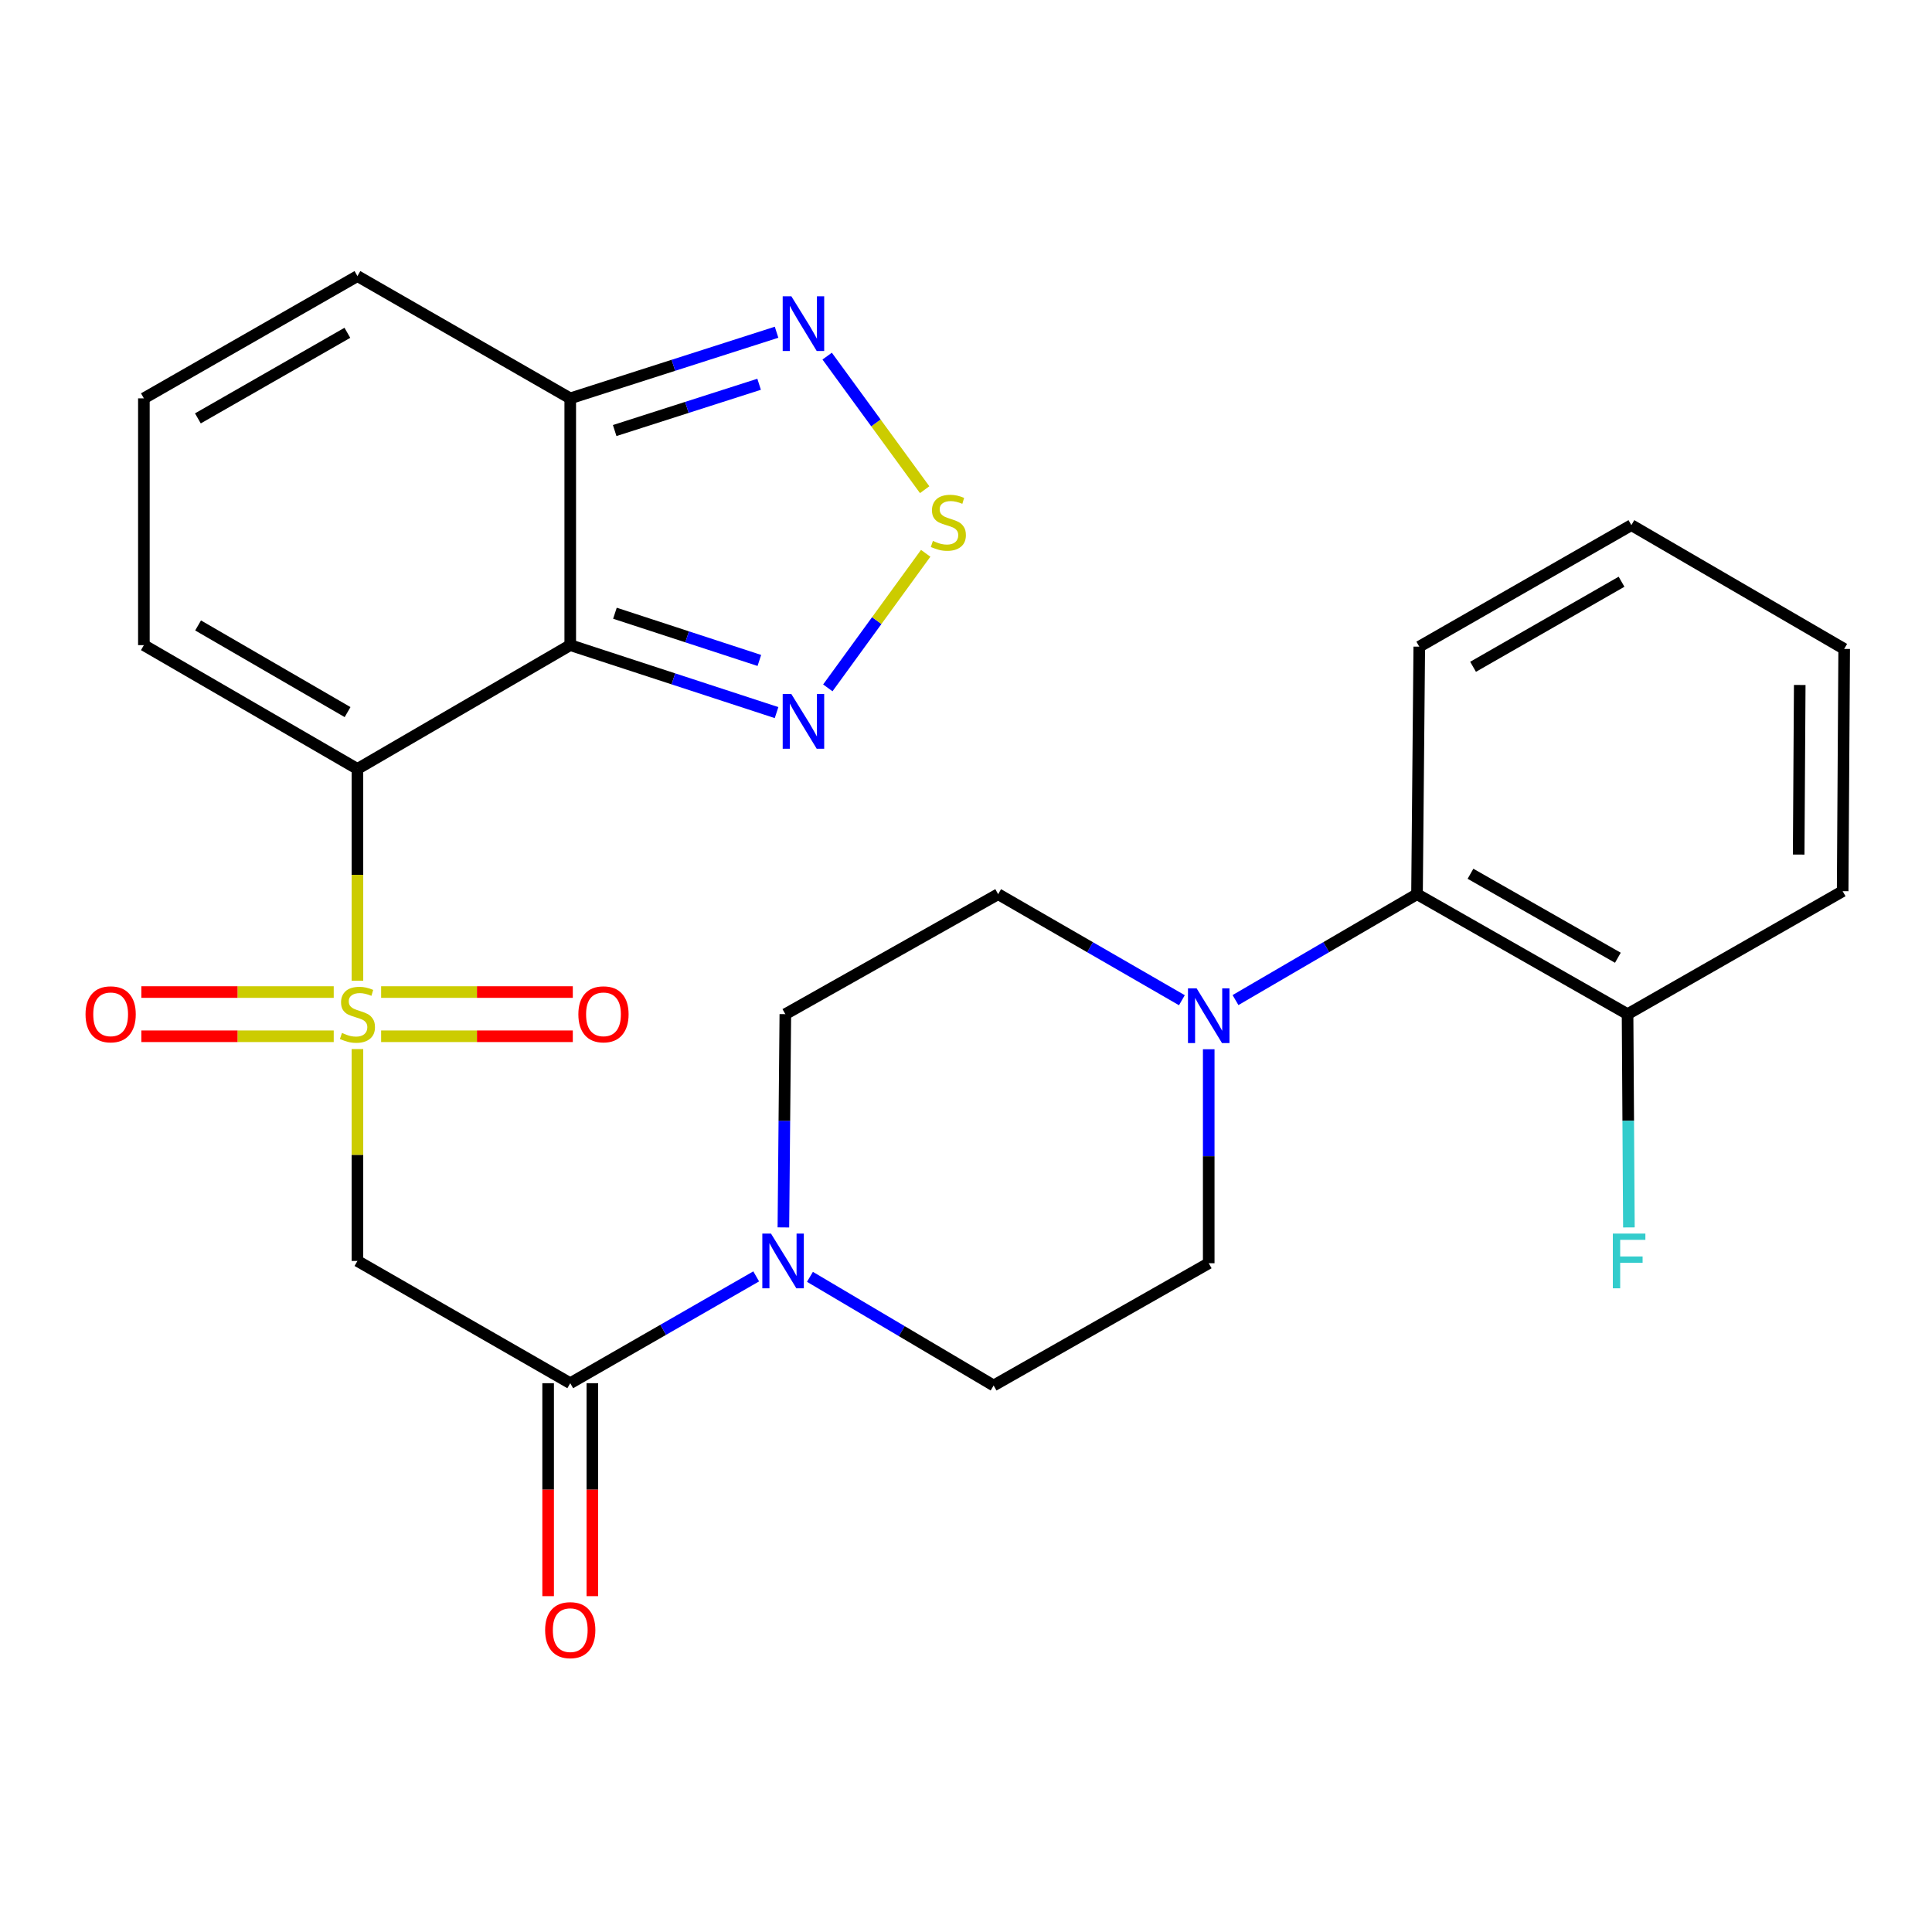 <?xml version='1.0' encoding='iso-8859-1'?>
<svg version='1.1' baseProfile='full'
              xmlns='http://www.w3.org/2000/svg'
                      xmlns:rdkit='http://www.rdkit.org/xml'
                      xmlns:xlink='http://www.w3.org/1999/xlink'
                  xml:space='preserve'
width='1000px' height='1000px' viewBox='0 0 1000 1000'>
<!-- END OF HEADER -->
<rect style='opacity:1.0;fill:#FFFFFF;stroke:none' width='1000' height='1000' x='0' y='0'> </rect>
<path class='bond-0' d='M 185.006,507.634 L 185.006,452.813' style='fill:none;fill-rule:evenodd;stroke:#CCCC00;stroke-width:6px;stroke-linecap:butt;stroke-linejoin:miter;stroke-opacity:1' />
<path class='bond-0' d='M 185.006,452.813 L 185.006,397.993' style='fill:none;fill-rule:evenodd;stroke:#000000;stroke-width:6px;stroke-linecap:butt;stroke-linejoin:miter;stroke-opacity:1' />
<path class='bond-2' d='M 185.006,543 L 185.006,597.831' style='fill:none;fill-rule:evenodd;stroke:#CCCC00;stroke-width:6px;stroke-linecap:butt;stroke-linejoin:miter;stroke-opacity:1' />
<path class='bond-2' d='M 185.006,597.831 L 185.006,652.662' style='fill:none;fill-rule:evenodd;stroke:#000000;stroke-width:6px;stroke-linecap:butt;stroke-linejoin:miter;stroke-opacity:1' />
<path class='bond-12' d='M 197.27,536.371 L 246.876,536.371' style='fill:none;fill-rule:evenodd;stroke:#CCCC00;stroke-width:6px;stroke-linecap:butt;stroke-linejoin:miter;stroke-opacity:1' />
<path class='bond-12' d='M 246.876,536.371 L 296.483,536.371' style='fill:none;fill-rule:evenodd;stroke:#FF0000;stroke-width:6px;stroke-linecap:butt;stroke-linejoin:miter;stroke-opacity:1' />
<path class='bond-12' d='M 197.27,513.484 L 246.876,513.484' style='fill:none;fill-rule:evenodd;stroke:#CCCC00;stroke-width:6px;stroke-linecap:butt;stroke-linejoin:miter;stroke-opacity:1' />
<path class='bond-12' d='M 246.876,513.484 L 296.483,513.484' style='fill:none;fill-rule:evenodd;stroke:#FF0000;stroke-width:6px;stroke-linecap:butt;stroke-linejoin:miter;stroke-opacity:1' />
<path class='bond-13' d='M 172.733,513.484 L 122.945,513.484' style='fill:none;fill-rule:evenodd;stroke:#CCCC00;stroke-width:6px;stroke-linecap:butt;stroke-linejoin:miter;stroke-opacity:1' />
<path class='bond-13' d='M 122.945,513.484 L 73.157,513.484' style='fill:none;fill-rule:evenodd;stroke:#FF0000;stroke-width:6px;stroke-linecap:butt;stroke-linejoin:miter;stroke-opacity:1' />
<path class='bond-13' d='M 172.733,536.371 L 122.945,536.371' style='fill:none;fill-rule:evenodd;stroke:#CCCC00;stroke-width:6px;stroke-linecap:butt;stroke-linejoin:miter;stroke-opacity:1' />
<path class='bond-13' d='M 122.945,536.371 L 73.157,536.371' style='fill:none;fill-rule:evenodd;stroke:#FF0000;stroke-width:6px;stroke-linecap:butt;stroke-linejoin:miter;stroke-opacity:1' />
<path class='bond-1' d='M 185.006,397.993 L 295.156,333.922' style='fill:none;fill-rule:evenodd;stroke:#000000;stroke-width:6px;stroke-linecap:butt;stroke-linejoin:miter;stroke-opacity:1' />
<path class='bond-11' d='M 185.006,397.993 L 74.474,333.922' style='fill:none;fill-rule:evenodd;stroke:#000000;stroke-width:6px;stroke-linecap:butt;stroke-linejoin:miter;stroke-opacity:1' />
<path class='bond-11' d='M 179.904,368.581 L 102.532,323.731' style='fill:none;fill-rule:evenodd;stroke:#000000;stroke-width:6px;stroke-linecap:butt;stroke-linejoin:miter;stroke-opacity:1' />
<path class='bond-3' d='M 295.156,333.922 L 348.551,351.381' style='fill:none;fill-rule:evenodd;stroke:#000000;stroke-width:6px;stroke-linecap:butt;stroke-linejoin:miter;stroke-opacity:1' />
<path class='bond-3' d='M 348.551,351.381 L 401.945,368.839' style='fill:none;fill-rule:evenodd;stroke:#0000FF;stroke-width:6px;stroke-linecap:butt;stroke-linejoin:miter;stroke-opacity:1' />
<path class='bond-3' d='M 318.288,317.406 L 355.664,329.627' style='fill:none;fill-rule:evenodd;stroke:#000000;stroke-width:6px;stroke-linecap:butt;stroke-linejoin:miter;stroke-opacity:1' />
<path class='bond-3' d='M 355.664,329.627 L 393.04,341.848' style='fill:none;fill-rule:evenodd;stroke:#0000FF;stroke-width:6px;stroke-linecap:butt;stroke-linejoin:miter;stroke-opacity:1' />
<path class='bond-6' d='M 295.156,333.922 L 295.156,206.187' style='fill:none;fill-rule:evenodd;stroke:#000000;stroke-width:6px;stroke-linecap:butt;stroke-linejoin:miter;stroke-opacity:1' />
<path class='bond-4' d='M 185.006,652.662 L 295.156,715.945' style='fill:none;fill-rule:evenodd;stroke:#000000;stroke-width:6px;stroke-linecap:butt;stroke-linejoin:miter;stroke-opacity:1' />
<path class='bond-5' d='M 428.477,356.041 L 453.806,321.215' style='fill:none;fill-rule:evenodd;stroke:#0000FF;stroke-width:6px;stroke-linecap:butt;stroke-linejoin:miter;stroke-opacity:1' />
<path class='bond-5' d='M 453.806,321.215 L 479.134,286.389' style='fill:none;fill-rule:evenodd;stroke:#CCCC00;stroke-width:6px;stroke-linecap:butt;stroke-linejoin:miter;stroke-opacity:1' />
<path class='bond-7' d='M 295.156,715.945 L 343.28,688.301' style='fill:none;fill-rule:evenodd;stroke:#000000;stroke-width:6px;stroke-linecap:butt;stroke-linejoin:miter;stroke-opacity:1' />
<path class='bond-7' d='M 343.28,688.301 L 391.403,660.656' style='fill:none;fill-rule:evenodd;stroke:#0000FF;stroke-width:6px;stroke-linecap:butt;stroke-linejoin:miter;stroke-opacity:1' />
<path class='bond-20' d='M 283.713,715.945 L 283.713,771.056' style='fill:none;fill-rule:evenodd;stroke:#000000;stroke-width:6px;stroke-linecap:butt;stroke-linejoin:miter;stroke-opacity:1' />
<path class='bond-20' d='M 283.713,771.056 L 283.713,826.167' style='fill:none;fill-rule:evenodd;stroke:#FF0000;stroke-width:6px;stroke-linecap:butt;stroke-linejoin:miter;stroke-opacity:1' />
<path class='bond-20' d='M 306.6,715.945 L 306.6,771.056' style='fill:none;fill-rule:evenodd;stroke:#000000;stroke-width:6px;stroke-linecap:butt;stroke-linejoin:miter;stroke-opacity:1' />
<path class='bond-20' d='M 306.6,771.056 L 306.6,826.167' style='fill:none;fill-rule:evenodd;stroke:#FF0000;stroke-width:6px;stroke-linecap:butt;stroke-linejoin:miter;stroke-opacity:1' />
<path class='bond-28' d='M 478.606,253.462 L 453.372,218.895' style='fill:none;fill-rule:evenodd;stroke:#CCCC00;stroke-width:6px;stroke-linecap:butt;stroke-linejoin:miter;stroke-opacity:1' />
<path class='bond-28' d='M 453.372,218.895 L 428.139,184.328' style='fill:none;fill-rule:evenodd;stroke:#0000FF;stroke-width:6px;stroke-linecap:butt;stroke-linejoin:miter;stroke-opacity:1' />
<path class='bond-8' d='M 295.156,206.187 L 348.554,189.075' style='fill:none;fill-rule:evenodd;stroke:#000000;stroke-width:6px;stroke-linecap:butt;stroke-linejoin:miter;stroke-opacity:1' />
<path class='bond-8' d='M 348.554,189.075 L 401.951,171.964' style='fill:none;fill-rule:evenodd;stroke:#0000FF;stroke-width:6px;stroke-linecap:butt;stroke-linejoin:miter;stroke-opacity:1' />
<path class='bond-8' d='M 318.16,222.849 L 355.538,210.871' style='fill:none;fill-rule:evenodd;stroke:#000000;stroke-width:6px;stroke-linecap:butt;stroke-linejoin:miter;stroke-opacity:1' />
<path class='bond-8' d='M 355.538,210.871 L 392.916,198.893' style='fill:none;fill-rule:evenodd;stroke:#0000FF;stroke-width:6px;stroke-linecap:butt;stroke-linejoin:miter;stroke-opacity:1' />
<path class='bond-27' d='M 295.156,206.187 L 185.006,142.904' style='fill:none;fill-rule:evenodd;stroke:#000000;stroke-width:6px;stroke-linecap:butt;stroke-linejoin:miter;stroke-opacity:1' />
<path class='bond-16' d='M 419.225,660.888 L 466.762,689.008' style='fill:none;fill-rule:evenodd;stroke:#0000FF;stroke-width:6px;stroke-linecap:butt;stroke-linejoin:miter;stroke-opacity:1' />
<path class='bond-16' d='M 466.762,689.008 L 514.3,717.128' style='fill:none;fill-rule:evenodd;stroke:#000000;stroke-width:6px;stroke-linecap:butt;stroke-linejoin:miter;stroke-opacity:1' />
<path class='bond-17' d='M 405.478,635.309 L 405.984,580.118' style='fill:none;fill-rule:evenodd;stroke:#0000FF;stroke-width:6px;stroke-linecap:butt;stroke-linejoin:miter;stroke-opacity:1' />
<path class='bond-17' d='M 405.984,580.118 L 406.489,524.927' style='fill:none;fill-rule:evenodd;stroke:#000000;stroke-width:6px;stroke-linecap:butt;stroke-linejoin:miter;stroke-opacity:1' />
<path class='bond-9' d='M 611.747,517.714 L 564.193,490.271' style='fill:none;fill-rule:evenodd;stroke:#0000FF;stroke-width:6px;stroke-linecap:butt;stroke-linejoin:miter;stroke-opacity:1' />
<path class='bond-9' d='M 564.193,490.271 L 516.64,462.827' style='fill:none;fill-rule:evenodd;stroke:#000000;stroke-width:6px;stroke-linecap:butt;stroke-linejoin:miter;stroke-opacity:1' />
<path class='bond-10' d='M 639.493,517.641 L 686.469,490.234' style='fill:none;fill-rule:evenodd;stroke:#0000FF;stroke-width:6px;stroke-linecap:butt;stroke-linejoin:miter;stroke-opacity:1' />
<path class='bond-10' d='M 686.469,490.234 L 733.444,462.827' style='fill:none;fill-rule:evenodd;stroke:#000000;stroke-width:6px;stroke-linecap:butt;stroke-linejoin:miter;stroke-opacity:1' />
<path class='bond-29' d='M 625.633,543.091 L 625.633,598.468' style='fill:none;fill-rule:evenodd;stroke:#0000FF;stroke-width:6px;stroke-linecap:butt;stroke-linejoin:miter;stroke-opacity:1' />
<path class='bond-29' d='M 625.633,598.468 L 625.633,653.845' style='fill:none;fill-rule:evenodd;stroke:#000000;stroke-width:6px;stroke-linecap:butt;stroke-linejoin:miter;stroke-opacity:1' />
<path class='bond-21' d='M 733.444,462.827 L 842.424,524.927' style='fill:none;fill-rule:evenodd;stroke:#000000;stroke-width:6px;stroke-linecap:butt;stroke-linejoin:miter;stroke-opacity:1' />
<path class='bond-21' d='M 761.122,452.257 L 837.408,495.727' style='fill:none;fill-rule:evenodd;stroke:#000000;stroke-width:6px;stroke-linecap:butt;stroke-linejoin:miter;stroke-opacity:1' />
<path class='bond-23' d='M 733.444,462.827 L 734.613,334.71' style='fill:none;fill-rule:evenodd;stroke:#000000;stroke-width:6px;stroke-linecap:butt;stroke-linejoin:miter;stroke-opacity:1' />
<path class='bond-14' d='M 74.474,333.922 L 74.474,206.187' style='fill:none;fill-rule:evenodd;stroke:#000000;stroke-width:6px;stroke-linecap:butt;stroke-linejoin:miter;stroke-opacity:1' />
<path class='bond-15' d='M 74.474,206.187 L 185.006,142.904' style='fill:none;fill-rule:evenodd;stroke:#000000;stroke-width:6px;stroke-linecap:butt;stroke-linejoin:miter;stroke-opacity:1' />
<path class='bond-15' d='M 102.426,216.556 L 179.798,172.258' style='fill:none;fill-rule:evenodd;stroke:#000000;stroke-width:6px;stroke-linecap:butt;stroke-linejoin:miter;stroke-opacity:1' />
<path class='bond-18' d='M 514.3,717.128 L 625.633,653.845' style='fill:none;fill-rule:evenodd;stroke:#000000;stroke-width:6px;stroke-linecap:butt;stroke-linejoin:miter;stroke-opacity:1' />
<path class='bond-19' d='M 406.489,524.927 L 516.64,462.827' style='fill:none;fill-rule:evenodd;stroke:#000000;stroke-width:6px;stroke-linecap:butt;stroke-linejoin:miter;stroke-opacity:1' />
<path class='bond-22' d='M 842.424,524.927 L 842.77,580.118' style='fill:none;fill-rule:evenodd;stroke:#000000;stroke-width:6px;stroke-linecap:butt;stroke-linejoin:miter;stroke-opacity:1' />
<path class='bond-22' d='M 842.77,580.118 L 843.116,635.309' style='fill:none;fill-rule:evenodd;stroke:#33CCCC;stroke-width:6px;stroke-linecap:butt;stroke-linejoin:miter;stroke-opacity:1' />
<path class='bond-24' d='M 842.424,524.927 L 953.757,461.276' style='fill:none;fill-rule:evenodd;stroke:#000000;stroke-width:6px;stroke-linecap:butt;stroke-linejoin:miter;stroke-opacity:1' />
<path class='bond-25' d='M 734.613,334.71 L 844.395,271.809' style='fill:none;fill-rule:evenodd;stroke:#000000;stroke-width:6px;stroke-linecap:butt;stroke-linejoin:miter;stroke-opacity:1' />
<path class='bond-25' d='M 762.459,345.133 L 839.306,301.102' style='fill:none;fill-rule:evenodd;stroke:#000000;stroke-width:6px;stroke-linecap:butt;stroke-linejoin:miter;stroke-opacity:1' />
<path class='bond-30' d='M 953.757,461.276 L 954.545,335.88' style='fill:none;fill-rule:evenodd;stroke:#000000;stroke-width:6px;stroke-linecap:butt;stroke-linejoin:miter;stroke-opacity:1' />
<path class='bond-30' d='M 930.989,442.322 L 931.541,354.545' style='fill:none;fill-rule:evenodd;stroke:#000000;stroke-width:6px;stroke-linecap:butt;stroke-linejoin:miter;stroke-opacity:1' />
<path class='bond-26' d='M 844.395,271.809 L 954.545,335.88' style='fill:none;fill-rule:evenodd;stroke:#000000;stroke-width:6px;stroke-linecap:butt;stroke-linejoin:miter;stroke-opacity:1' />
<path  class='atom-0' d='M 177.006 534.647
Q 177.326 534.767, 178.646 535.327
Q 179.966 535.887, 181.406 536.247
Q 182.886 536.567, 184.326 536.567
Q 187.006 536.567, 188.566 535.287
Q 190.126 533.967, 190.126 531.687
Q 190.126 530.127, 189.326 529.167
Q 188.566 528.207, 187.366 527.687
Q 186.166 527.167, 184.166 526.567
Q 181.646 525.807, 180.126 525.087
Q 178.646 524.367, 177.566 522.847
Q 176.526 521.327, 176.526 518.767
Q 176.526 515.207, 178.926 513.007
Q 181.366 510.807, 186.166 510.807
Q 189.446 510.807, 193.166 512.367
L 192.246 515.447
Q 188.846 514.047, 186.286 514.047
Q 183.526 514.047, 182.006 515.207
Q 180.486 516.327, 180.526 518.287
Q 180.526 519.807, 181.286 520.727
Q 182.086 521.647, 183.206 522.167
Q 184.366 522.687, 186.286 523.287
Q 188.846 524.087, 190.366 524.887
Q 191.886 525.687, 192.966 527.327
Q 194.086 528.927, 194.086 531.687
Q 194.086 535.607, 191.446 537.727
Q 188.846 539.807, 184.486 539.807
Q 181.966 539.807, 180.046 539.247
Q 178.166 538.727, 175.926 537.807
L 177.006 534.647
' fill='#CCCC00'/>
<path  class='atom-4' d='M 409.6 359.229
L 418.88 374.229
Q 419.8 375.709, 421.28 378.389
Q 422.76 381.069, 422.84 381.229
L 422.84 359.229
L 426.6 359.229
L 426.6 387.549
L 422.72 387.549
L 412.76 371.149
Q 411.6 369.229, 410.36 367.029
Q 409.16 364.829, 408.8 364.149
L 408.8 387.549
L 405.12 387.549
L 405.12 359.229
L 409.6 359.229
' fill='#0000FF'/>
<path  class='atom-6' d='M 482.866 279.978
Q 483.186 280.098, 484.506 280.658
Q 485.826 281.218, 487.266 281.578
Q 488.746 281.898, 490.186 281.898
Q 492.866 281.898, 494.426 280.618
Q 495.986 279.298, 495.986 277.018
Q 495.986 275.458, 495.186 274.498
Q 494.426 273.538, 493.226 273.018
Q 492.026 272.498, 490.026 271.898
Q 487.506 271.138, 485.986 270.418
Q 484.506 269.698, 483.426 268.178
Q 482.386 266.658, 482.386 264.098
Q 482.386 260.538, 484.786 258.338
Q 487.226 256.138, 492.026 256.138
Q 495.306 256.138, 499.026 257.698
L 498.106 260.778
Q 494.706 259.378, 492.146 259.378
Q 489.386 259.378, 487.866 260.538
Q 486.346 261.658, 486.386 263.618
Q 486.386 265.138, 487.146 266.058
Q 487.946 266.978, 489.066 267.498
Q 490.226 268.018, 492.146 268.618
Q 494.706 269.418, 496.226 270.218
Q 497.746 271.018, 498.826 272.658
Q 499.946 274.258, 499.946 277.018
Q 499.946 280.938, 497.306 283.058
Q 494.706 285.138, 490.346 285.138
Q 487.826 285.138, 485.906 284.578
Q 484.026 284.058, 481.786 283.138
L 482.866 279.978
' fill='#CCCC00'/>
<path  class='atom-8' d='M 399.059 638.502
L 408.339 653.502
Q 409.259 654.982, 410.739 657.662
Q 412.219 660.342, 412.299 660.502
L 412.299 638.502
L 416.059 638.502
L 416.059 666.822
L 412.179 666.822
L 402.219 650.422
Q 401.059 648.502, 399.819 646.302
Q 398.619 644.102, 398.259 643.422
L 398.259 666.822
L 394.579 666.822
L 394.579 638.502
L 399.059 638.502
' fill='#0000FF'/>
<path  class='atom-9' d='M 409.6 153.347
L 418.88 168.347
Q 419.8 169.827, 421.28 172.507
Q 422.76 175.187, 422.84 175.347
L 422.84 153.347
L 426.6 153.347
L 426.6 181.667
L 422.72 181.667
L 412.76 165.267
Q 411.6 163.347, 410.36 161.147
Q 409.16 158.947, 408.8 158.267
L 408.8 181.667
L 405.12 181.667
L 405.12 153.347
L 409.6 153.347
' fill='#0000FF'/>
<path  class='atom-10' d='M 619.373 511.568
L 628.653 526.568
Q 629.573 528.048, 631.053 530.728
Q 632.533 533.408, 632.613 533.568
L 632.613 511.568
L 636.373 511.568
L 636.373 539.888
L 632.493 539.888
L 622.533 523.488
Q 621.373 521.568, 620.133 519.368
Q 618.933 517.168, 618.573 516.488
L 618.573 539.888
L 614.893 539.888
L 614.893 511.568
L 619.373 511.568
' fill='#0000FF'/>
<path  class='atom-13' d='M 299.36 525.007
Q 299.36 518.207, 302.72 514.407
Q 306.08 510.607, 312.36 510.607
Q 318.64 510.607, 322 514.407
Q 325.36 518.207, 325.36 525.007
Q 325.36 531.887, 321.96 535.807
Q 318.56 539.687, 312.36 539.687
Q 306.12 539.687, 302.72 535.807
Q 299.36 531.927, 299.36 525.007
M 312.36 536.487
Q 316.68 536.487, 319 533.607
Q 321.36 530.687, 321.36 525.007
Q 321.36 519.447, 319 516.647
Q 316.68 513.807, 312.36 513.807
Q 308.04 513.807, 305.68 516.607
Q 303.36 519.407, 303.36 525.007
Q 303.36 530.727, 305.68 533.607
Q 308.04 536.487, 312.36 536.487
' fill='#FF0000'/>
<path  class='atom-14' d='M 44.271 525.007
Q 44.271 518.207, 47.631 514.407
Q 50.991 510.607, 57.271 510.607
Q 63.551 510.607, 66.911 514.407
Q 70.271 518.207, 70.271 525.007
Q 70.271 531.887, 66.871 535.807
Q 63.471 539.687, 57.271 539.687
Q 51.031 539.687, 47.631 535.807
Q 44.271 531.927, 44.271 525.007
M 57.271 536.487
Q 61.591 536.487, 63.911 533.607
Q 66.271 530.687, 66.271 525.007
Q 66.271 519.447, 63.911 516.647
Q 61.591 513.807, 57.271 513.807
Q 52.951 513.807, 50.591 516.607
Q 48.271 519.407, 48.271 525.007
Q 48.271 530.727, 50.591 533.607
Q 52.951 536.487, 57.271 536.487
' fill='#FF0000'/>
<path  class='atom-21' d='M 282.156 843.76
Q 282.156 836.96, 285.516 833.16
Q 288.876 829.36, 295.156 829.36
Q 301.436 829.36, 304.796 833.16
Q 308.156 836.96, 308.156 843.76
Q 308.156 850.64, 304.756 854.56
Q 301.356 858.44, 295.156 858.44
Q 288.916 858.44, 285.516 854.56
Q 282.156 850.68, 282.156 843.76
M 295.156 855.24
Q 299.476 855.24, 301.796 852.36
Q 304.156 849.44, 304.156 843.76
Q 304.156 838.2, 301.796 835.4
Q 299.476 832.56, 295.156 832.56
Q 290.836 832.56, 288.476 835.36
Q 286.156 838.16, 286.156 843.76
Q 286.156 849.48, 288.476 852.36
Q 290.836 855.24, 295.156 855.24
' fill='#FF0000'/>
<path  class='atom-23' d='M 834.805 638.502
L 851.645 638.502
L 851.645 641.742
L 838.605 641.742
L 838.605 650.342
L 850.205 650.342
L 850.205 653.622
L 838.605 653.622
L 838.605 666.822
L 834.805 666.822
L 834.805 638.502
' fill='#33CCCC'/>
</svg>
